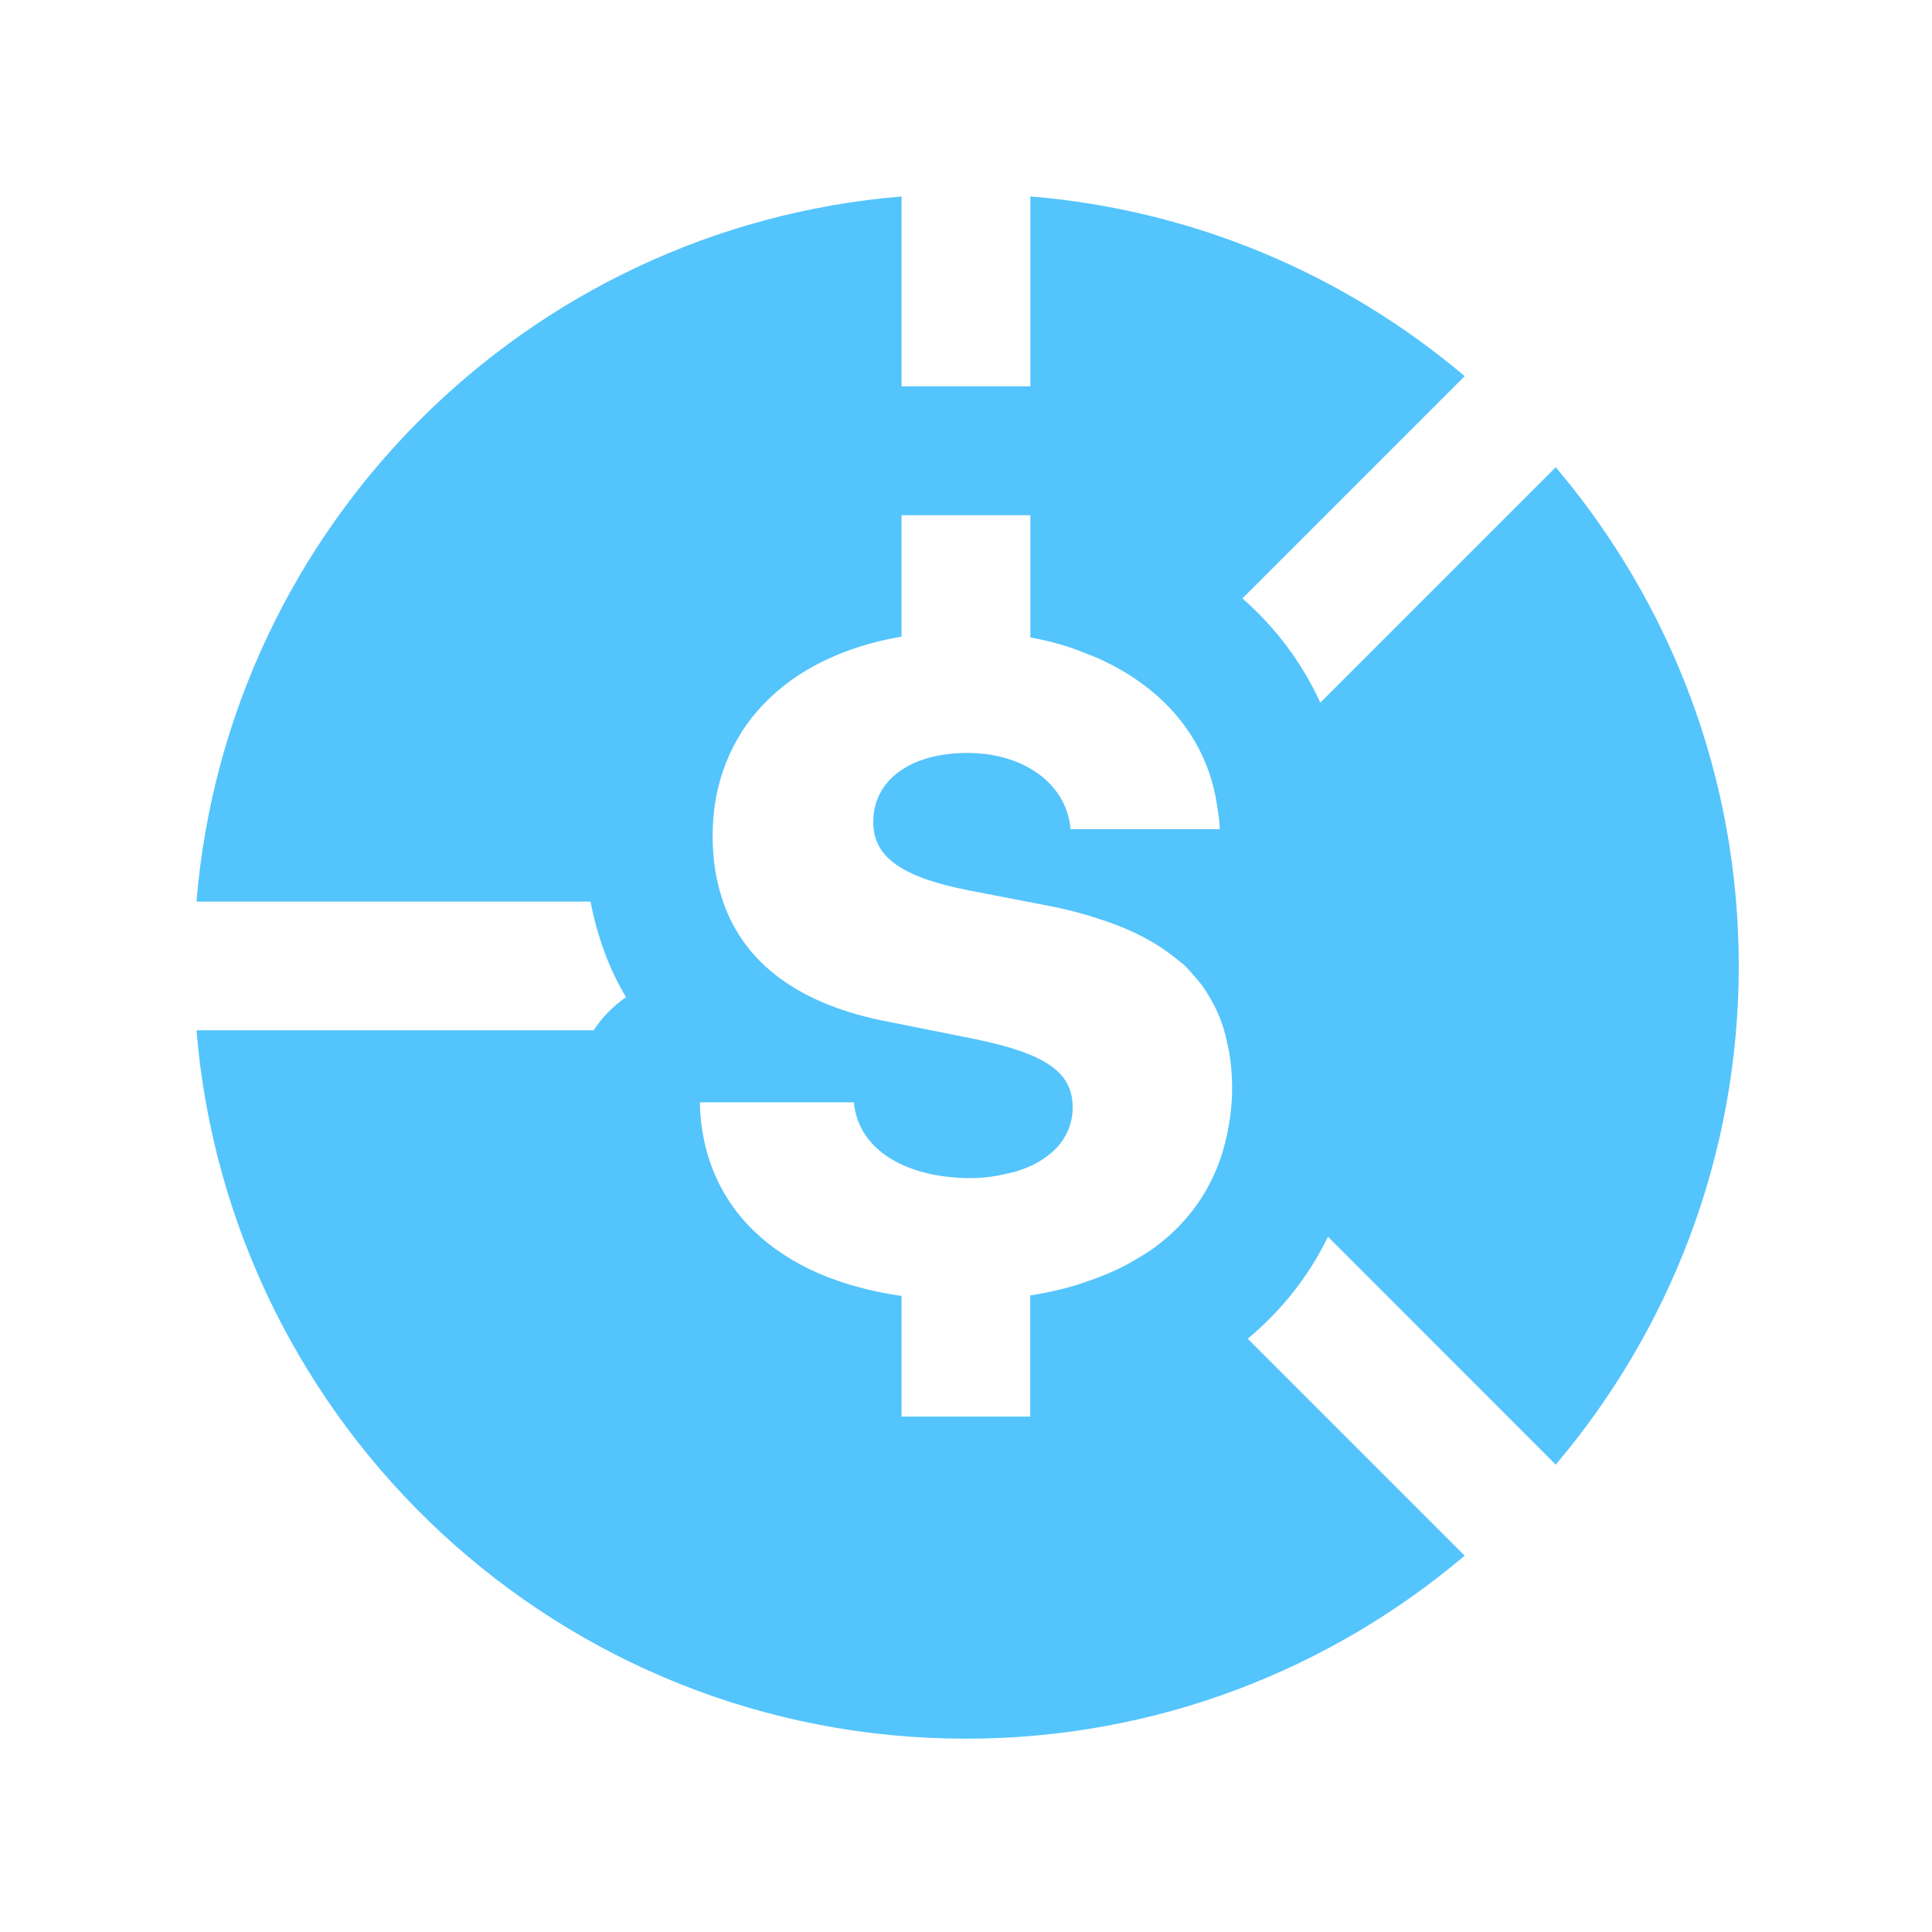 <svg xmlns="http://www.w3.org/2000/svg" xmlns:xlink="http://www.w3.org/1999/xlink" viewBox="0,0,255.996,255.996" width="50px" height="50px" fill-rule="nonzero"><g fill="#54c4fc" fill-rule="nonzero" stroke="none" stroke-width="1" stroke-linecap="butt" stroke-linejoin="miter" stroke-miterlimit="10" stroke-dasharray="" stroke-dashoffset="0" font-family="none" font-weight="none" font-size="none" text-anchor="none" style="mix-blend-mode: normal"><g transform="scale(8.533,8.533)"><path d="M14,3.051c-5.828,0.482 -10.467,5.121 -10.949,10.949h6.119c0.104,0.539 0.284,1.039 0.551,1.484c-0.1,0.07 -0.196,0.151 -0.283,0.24c-0.083,0.085 -0.155,0.178 -0.221,0.275h-6.166c0.51,6.158 5.659,11 11.949,11c2.954,0 5.653,-1.073 7.744,-2.842l-3.369,-3.369c0.529,-0.441 0.95,-0.973 1.246,-1.584l3.537,3.539c1.769,-2.09 2.842,-4.79 2.842,-7.744c0,-2.954 -1.073,-5.653 -2.842,-7.744l-3.656,3.656c-0.281,-0.616 -0.69,-1.163 -1.209,-1.619l3.451,-3.451c-1.852,-1.567 -4.183,-2.579 -6.744,-2.791v2.949h-2zM14,8h2v1.898c0.197,0.035 0.383,0.083 0.564,0.139c0.109,0.034 0.21,0.075 0.312,0.115c0.064,0.025 0.128,0.049 0.189,0.076c0.136,0.062 0.266,0.129 0.389,0.203c0.006,0.003 0.012,0.006 0.018,0.01c0.003,0.002 0.007,0.004 0.01,0.006c0.136,0.084 0.265,0.174 0.385,0.271c0.564,0.459 0.929,1.071 1.033,1.795c0.017,0.12 0.038,0.238 0.041,0.363h-0.404h-1.914c-0.055,-0.697 -0.718,-1.184 -1.6,-1.184c-0.882,0 -1.463,0.418 -1.463,1.074c0,0.54 0.438,0.853 1.477,1.059l1.271,0.246c0.326,0.063 0.612,0.146 0.879,0.238c0.448,0.154 0.81,0.354 1.1,0.596c0.03,0.026 0.065,0.048 0.094,0.074c0.065,0.06 0.121,0.128 0.178,0.193c0.044,0.052 0.088,0.103 0.127,0.158c0.044,0.061 0.082,0.126 0.119,0.191c0.037,0.067 0.073,0.136 0.104,0.207c0.028,0.064 0.054,0.128 0.076,0.195c0.033,0.101 0.059,0.206 0.08,0.314c0.009,0.043 0.021,0.084 0.027,0.129c0.025,0.166 0.041,0.342 0.041,0.527c0,0.257 -0.031,0.496 -0.08,0.727c-0.151,0.725 -0.536,1.315 -1.117,1.746c-0.092,0.068 -0.193,0.129 -0.295,0.189c-0.058,0.034 -0.116,0.068 -0.178,0.1c-0.093,0.049 -0.191,0.092 -0.291,0.135c-0.103,0.043 -0.21,0.083 -0.32,0.119c-0.07,0.023 -0.138,0.048 -0.211,0.068c-0.204,0.056 -0.415,0.105 -0.641,0.139c-0.001,0 -0.001,-0 -0.002,0v1.881h-1.998v-1.873c-0.001,-0 -0.001,0 -0.002,0c-0.239,-0.034 -0.466,-0.082 -0.682,-0.141c-0.001,-0 -0.001,0 -0.002,0c-0.216,-0.059 -0.419,-0.13 -0.609,-0.213c-0.381,-0.167 -0.709,-0.381 -0.979,-0.637c-0.404,-0.384 -0.675,-0.864 -0.793,-1.426c-0.039,-0.187 -0.062,-0.385 -0.066,-0.59h2.393c0.023,0.27 0.14,0.504 0.33,0.689c0.317,0.309 0.839,0.488 1.488,0.488c0.212,0 0.403,-0.031 0.58,-0.074c0.035,-0.009 0.07,-0.015 0.104,-0.025c0.164,-0.049 0.312,-0.114 0.436,-0.197c0.077,-0.052 0.148,-0.109 0.207,-0.172c0.002,-0.002 0.004,-0.004 0.006,-0.006c0.159,-0.173 0.246,-0.386 0.246,-0.627c0,-0.547 -0.431,-0.841 -1.559,-1.066l-0.477,-0.096l-0.178,-0.035l-0.645,-0.129c-1.376,-0.261 -2.238,-0.897 -2.572,-1.871c-0.051,-0.152 -0.092,-0.311 -0.119,-0.479c-0.027,-0.168 -0.041,-0.343 -0.041,-0.527c0,-0.205 0.016,-0.402 0.051,-0.592c0,-0.001 -0,-0.001 0,-0.002c0.069,-0.378 0.205,-0.723 0.4,-1.029c0,-0 -0,-0.002 0,-0.002c0.098,-0.153 0.211,-0.295 0.338,-0.428c0.254,-0.266 0.564,-0.491 0.924,-0.668c0.36,-0.177 0.769,-0.306 1.221,-0.383z"></path></g></g></svg>